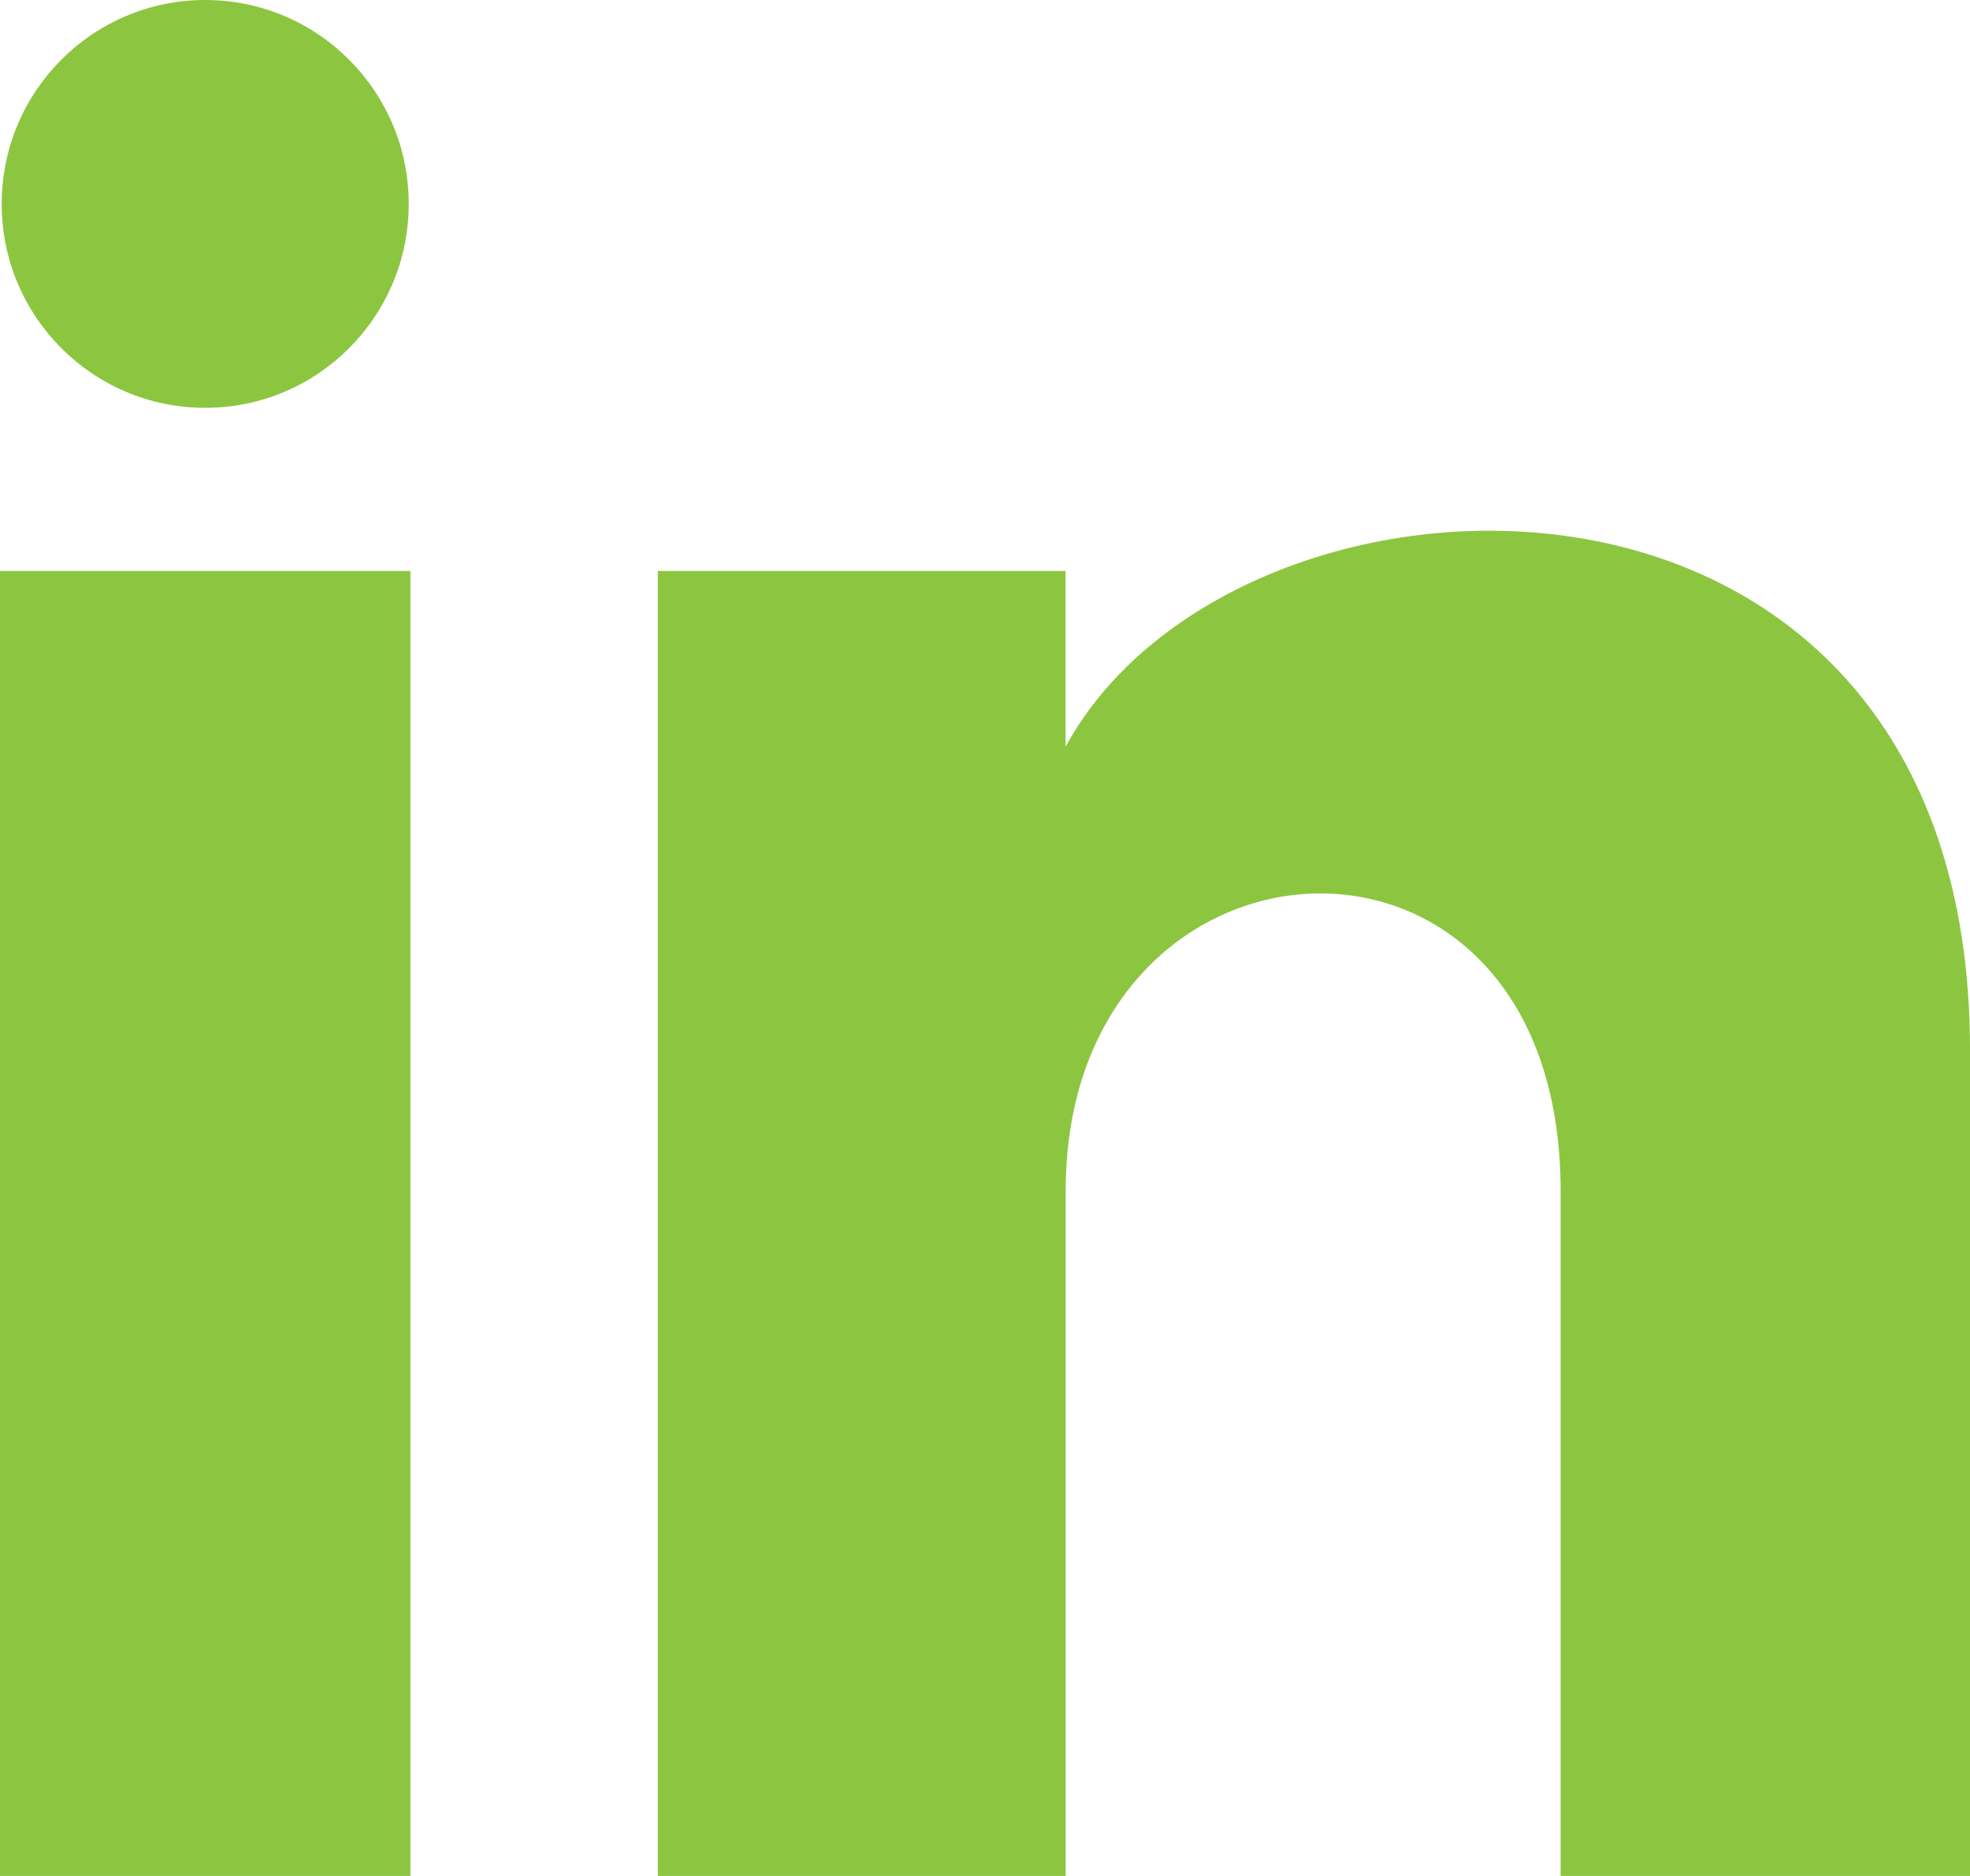 <svg width="21" height="20" viewBox="0 0 21 20" fill="none" xmlns="http://www.w3.org/2000/svg">
<path d="M4.357 2.174C4.357 3.375 3.386 4.348 2.188 4.348C0.989 4.348 0.018 3.375 0.018 2.174C0.018 0.974 0.989 0 2.188 0C3.386 0 4.357 0.974 4.357 2.174ZM4.375 6.087H0V20H4.375V6.087ZM11.359 6.087H7.012V20H11.36V12.697C11.36 8.636 16.636 8.303 16.636 12.697V20H21V11.19C21 4.338 13.193 4.588 11.359 7.961V6.087Z" fill="#8CC640"/>
</svg>
